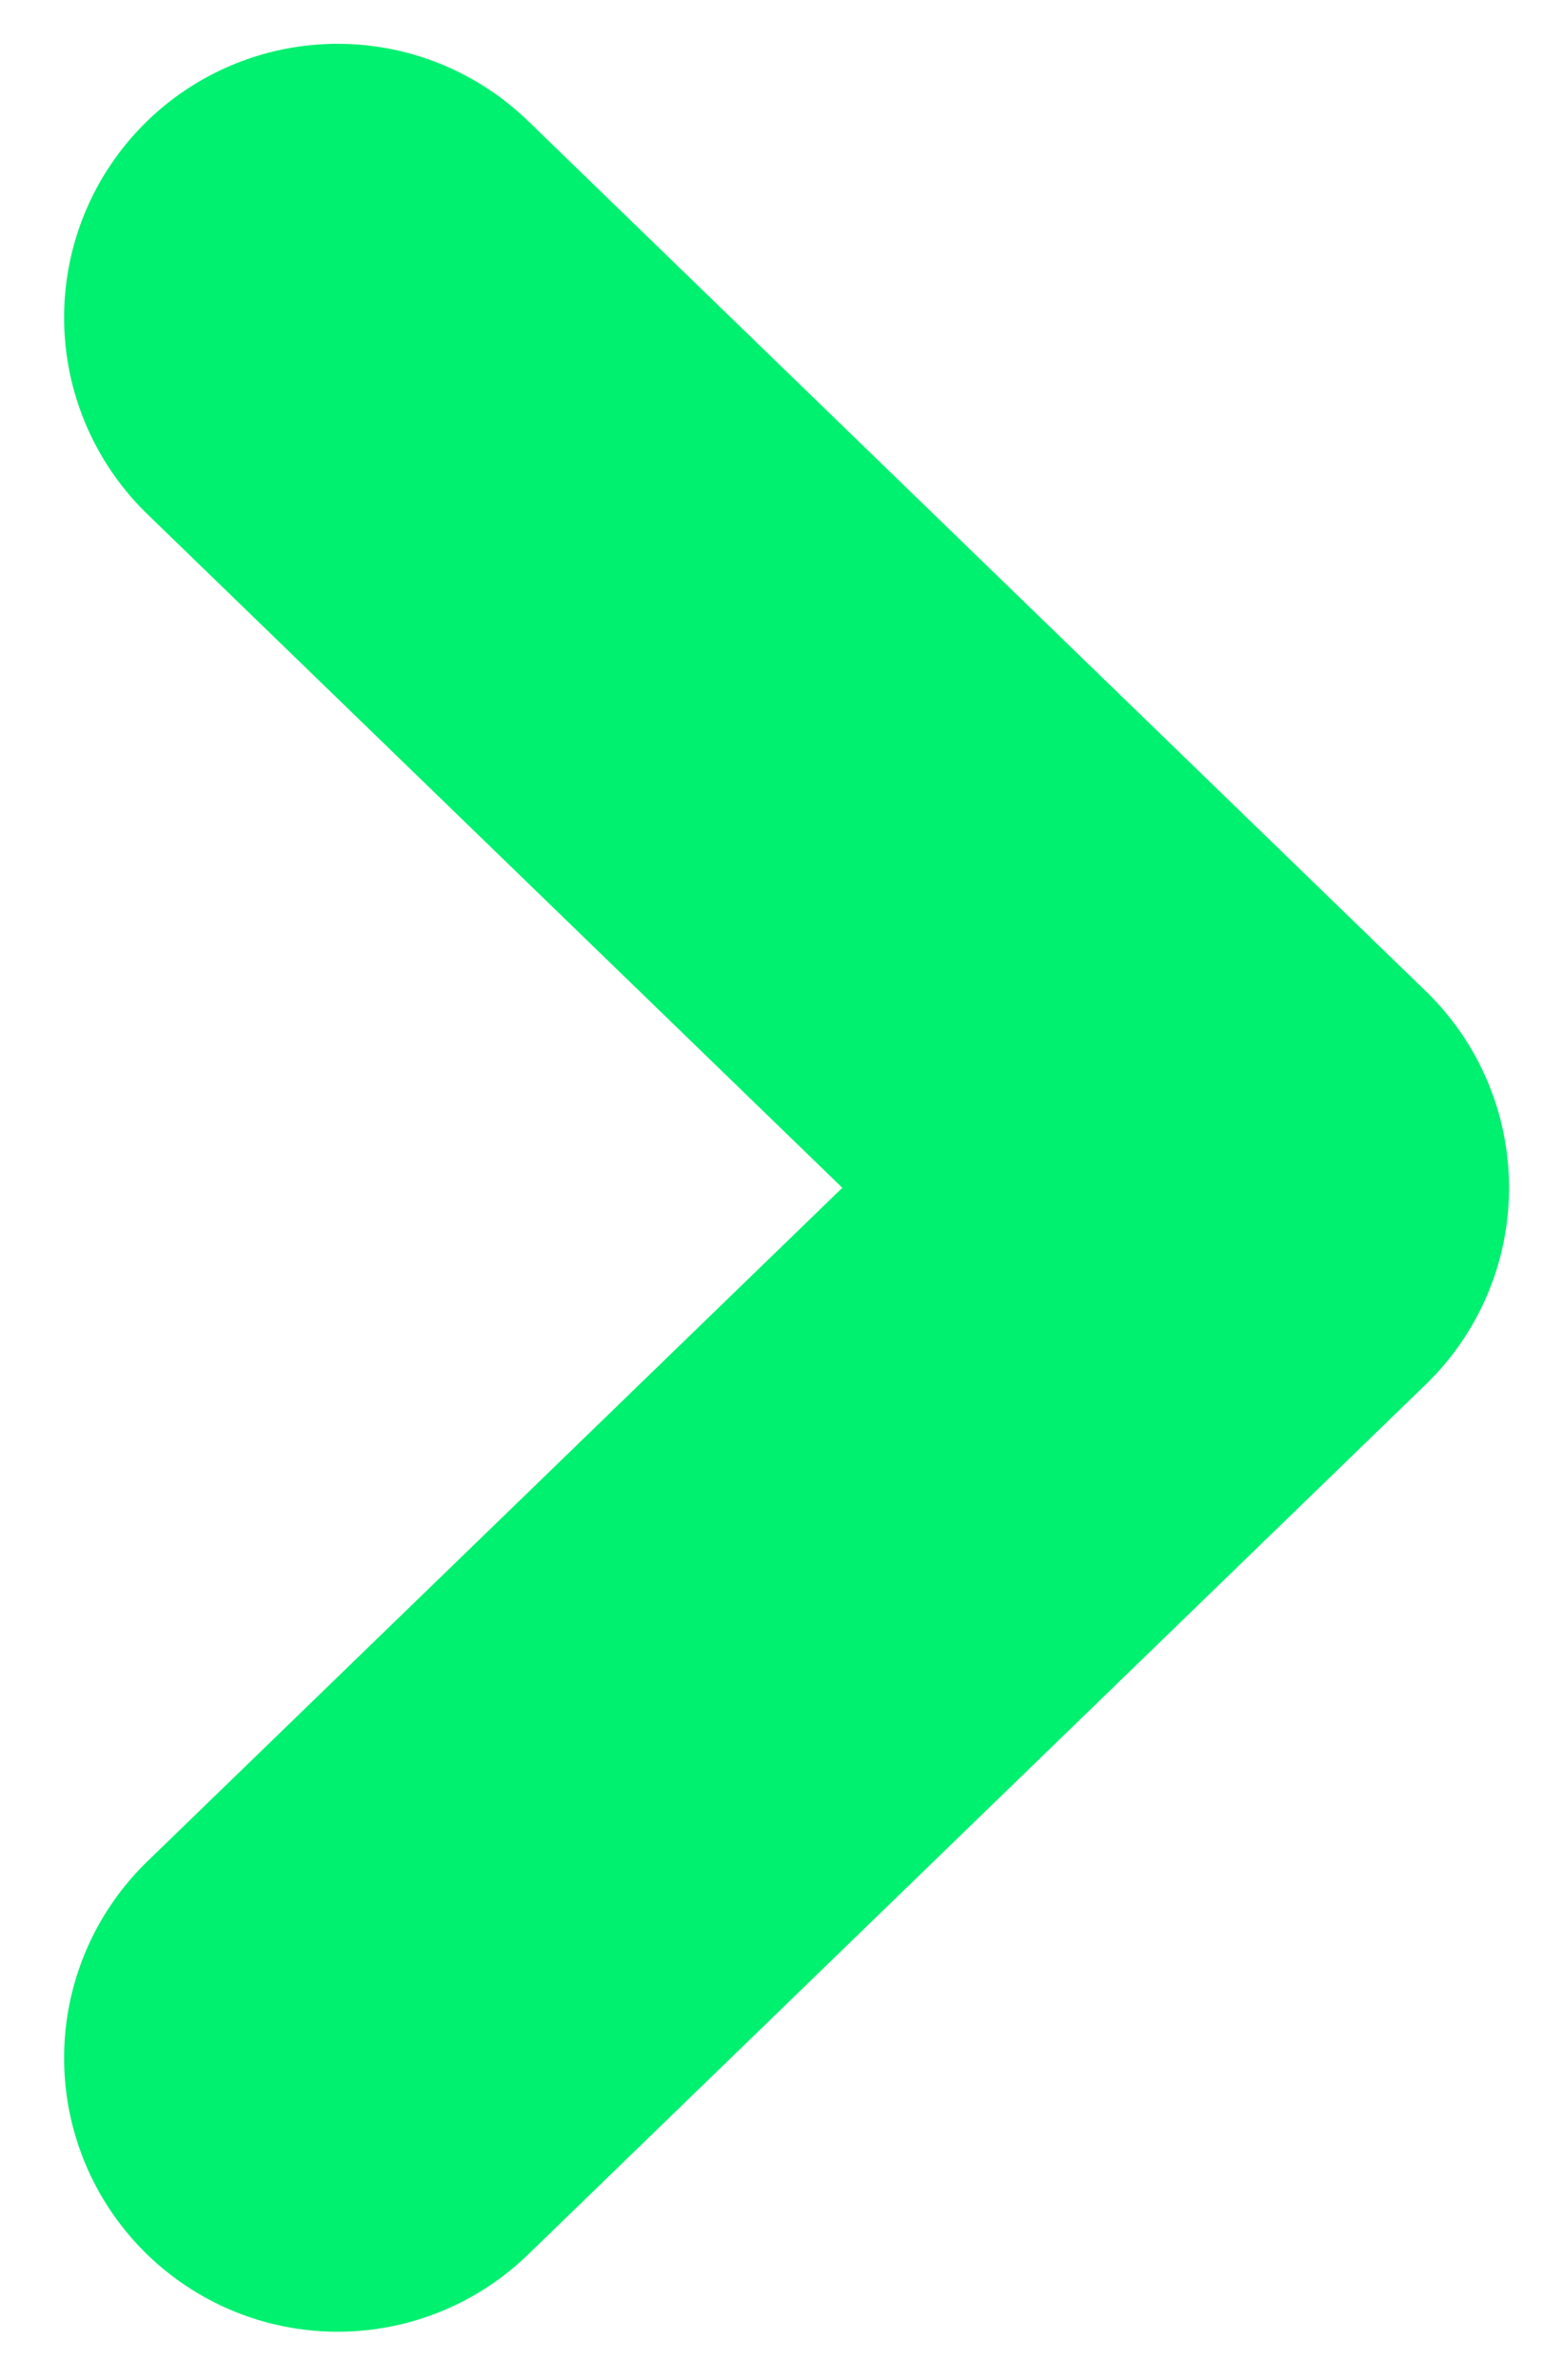 <svg id="img" viewBox="0 0 24 37" fill="none" xmlns="http://www.w3.org/2000/svg">
  <path style="stroke:#00F070;" d="M5.252 31.993L19.217 18.465L5.252 4.936" stroke-width="8.51" stroke-linecap="round" stroke-linejoin="round"/>
</svg>
